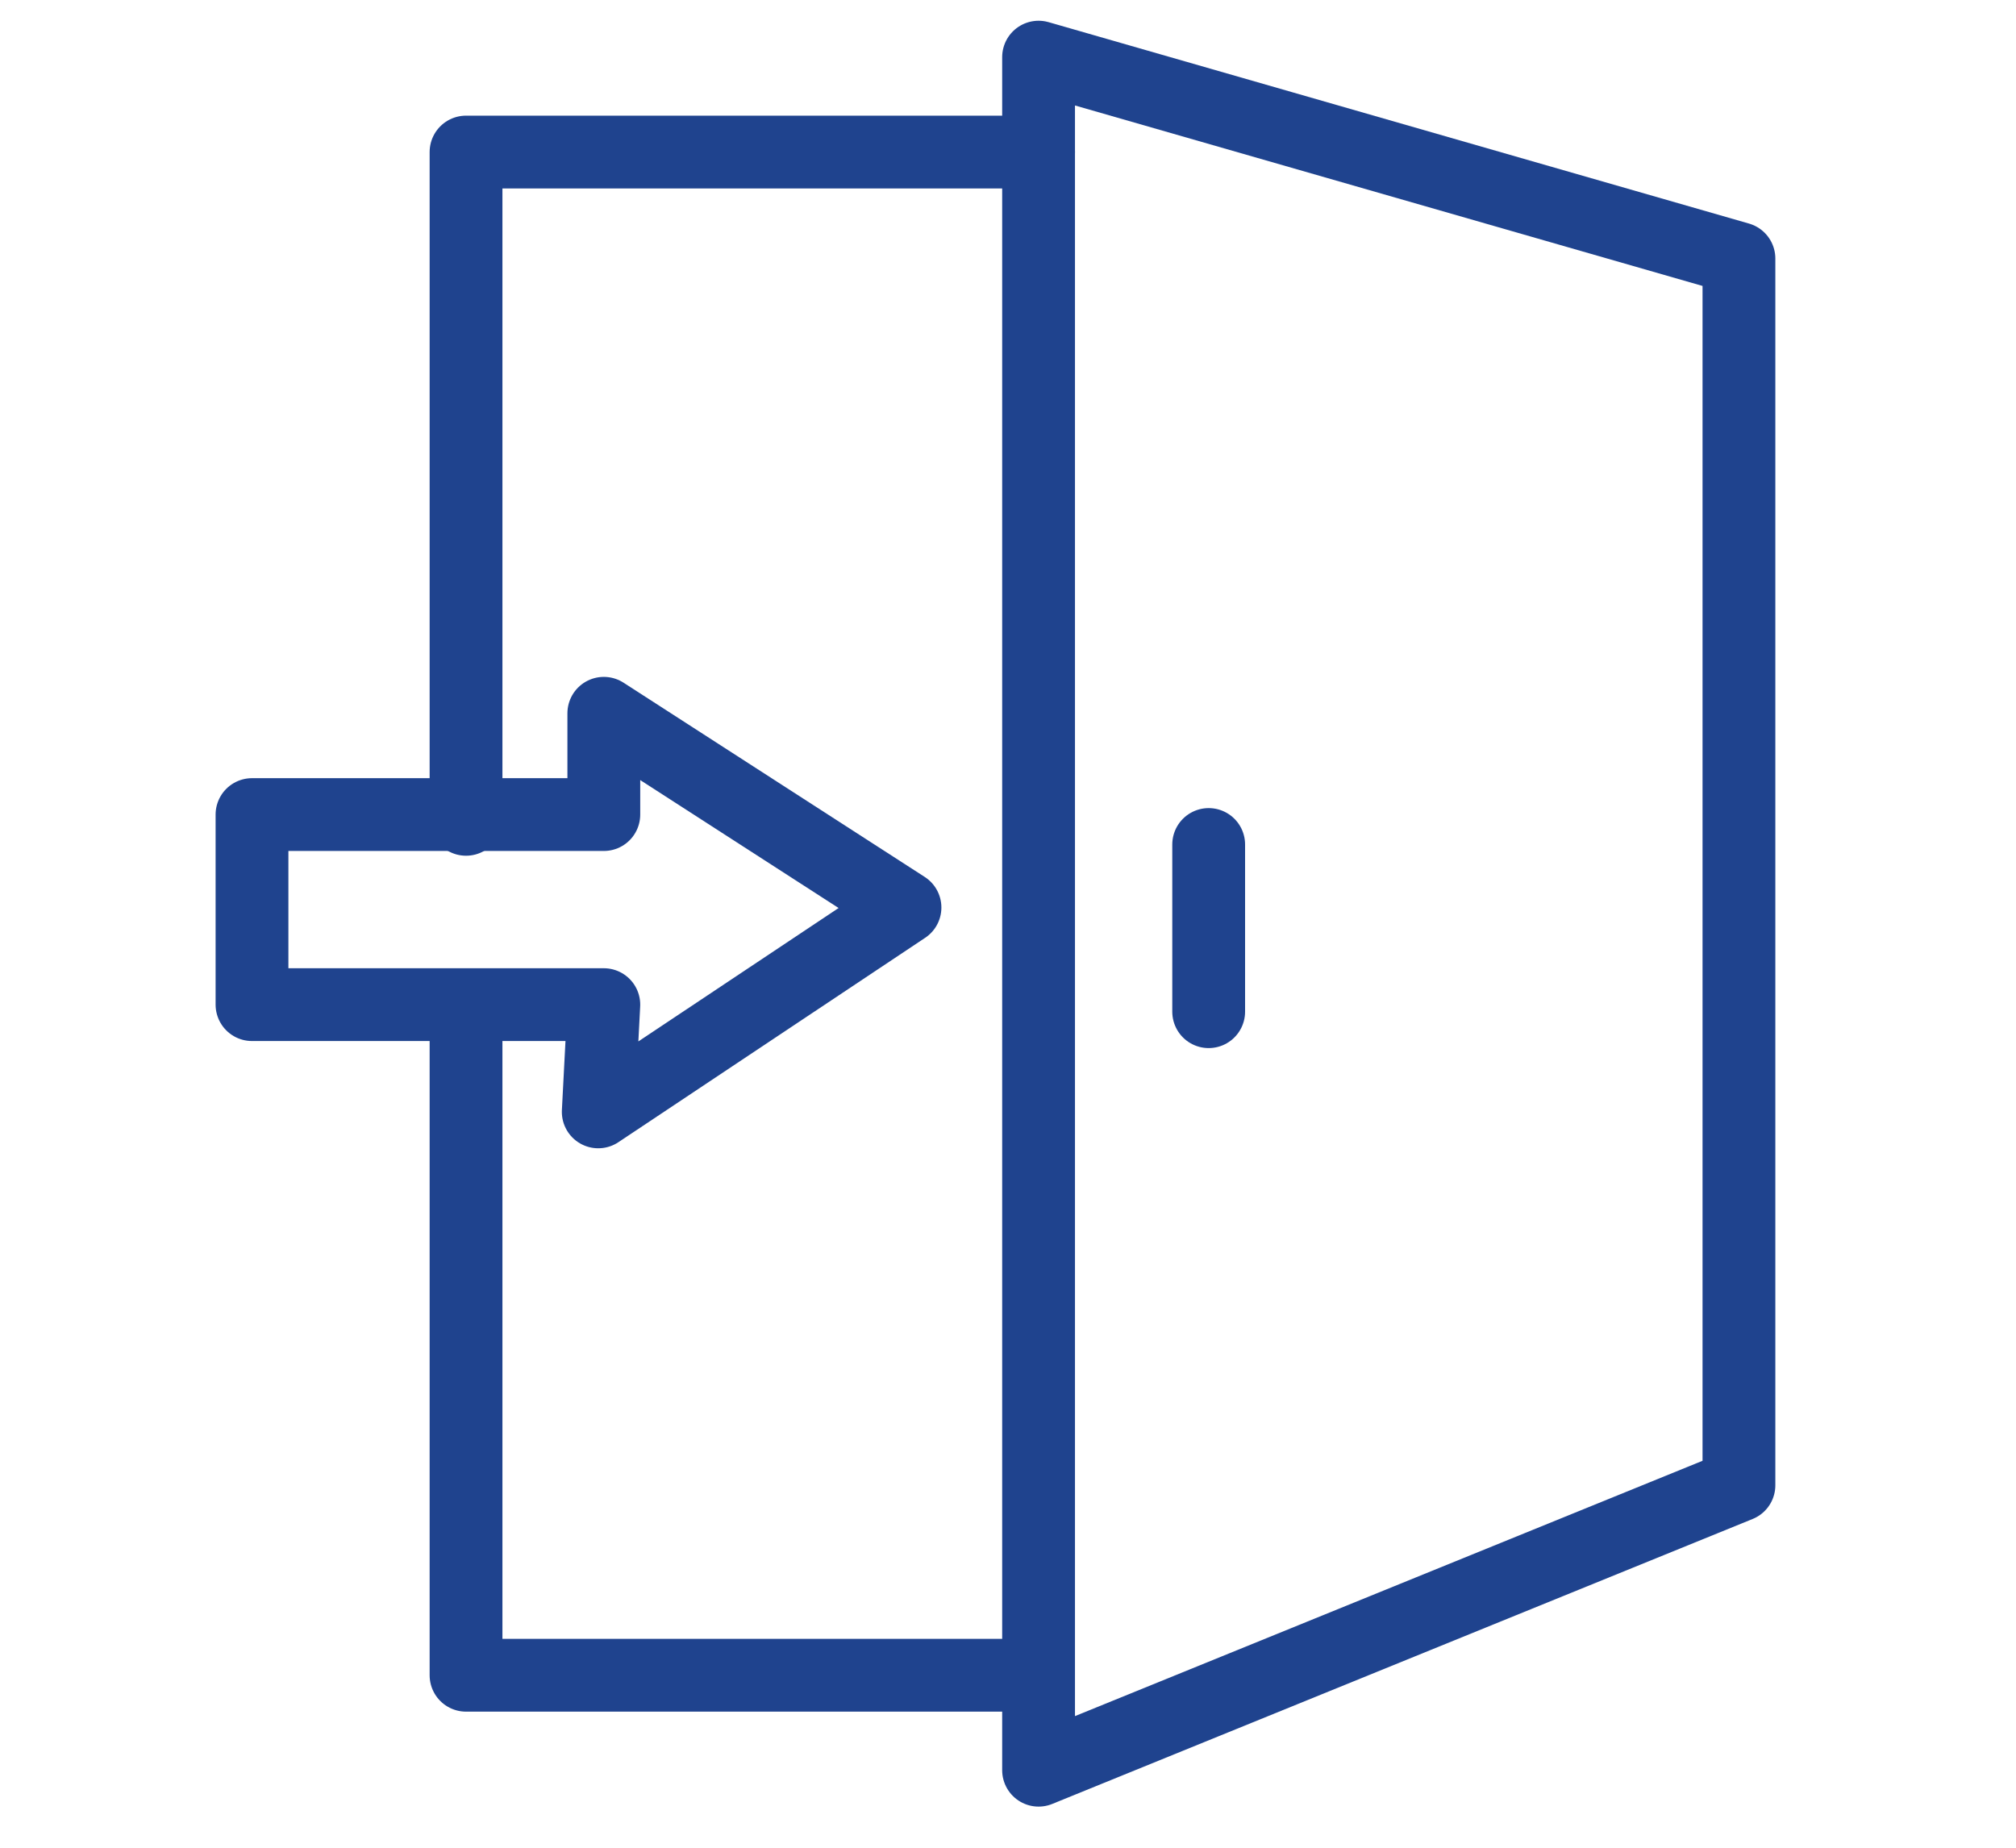 <svg xmlns="http://www.w3.org/2000/svg" xmlns:xlink="http://www.w3.org/1999/xlink" width="72" height="66" viewBox="0 0 72 66">
  <defs>
    <clipPath id="clip-space-saving-design-usp">
      <rect width="72" height="66"/>
    </clipPath>
  </defs>
  <g id="space-saving-design-usp" clip-path="url(#clip-space-saving-design-usp)">
    <g id="Group_6112" data-name="Group 6112" transform="translate(-778.584 -1719.459)">
      <path id="Path_7155" data-name="Path 7155" d="M25,31.835V8H45.448" transform="translate(770.228 1716.89)" fill="none" stroke="#1f438e" stroke-linecap="round" stroke-linejoin="round" stroke-miterlimit="10" stroke-width="2.6"/>
      <path id="Path_7156" data-name="Path 7156" d="M44.718,118.784H25V95" transform="translate(770.228 1660.514)" fill="none" stroke="#1f438e" stroke-linecap="round" stroke-linejoin="round" stroke-miterlimit="10" stroke-width="2.6"/>
      <path id="Path_7157" data-name="Path 7157" d="M16.065,78.907H3.5V72.118H16.065V68.5l10.756,6.938-10.955,7.3Z" transform="translate(784.084 1676.437)" fill="none" stroke="#1f438e" stroke-linecap="round" stroke-linejoin="round" stroke-width="2.6"/>
      <path id="Path_7158" data-name="Path 7158" d="M81,61.69V.5l25.013,7.194V51.512Z" transform="translate(734.676 1721)" fill="none" stroke="#1f438e" stroke-linecap="round" stroke-linejoin="round" stroke-width="2.6"/>
      <line id="Line_1" data-name="Line 1" y2="5.972" transform="translate(821.751 1749.624)" fill="none" stroke="#1f438e" stroke-linecap="round" stroke-linejoin="round" stroke-width="2.6"/>
    </g>
  </g>
</svg>

